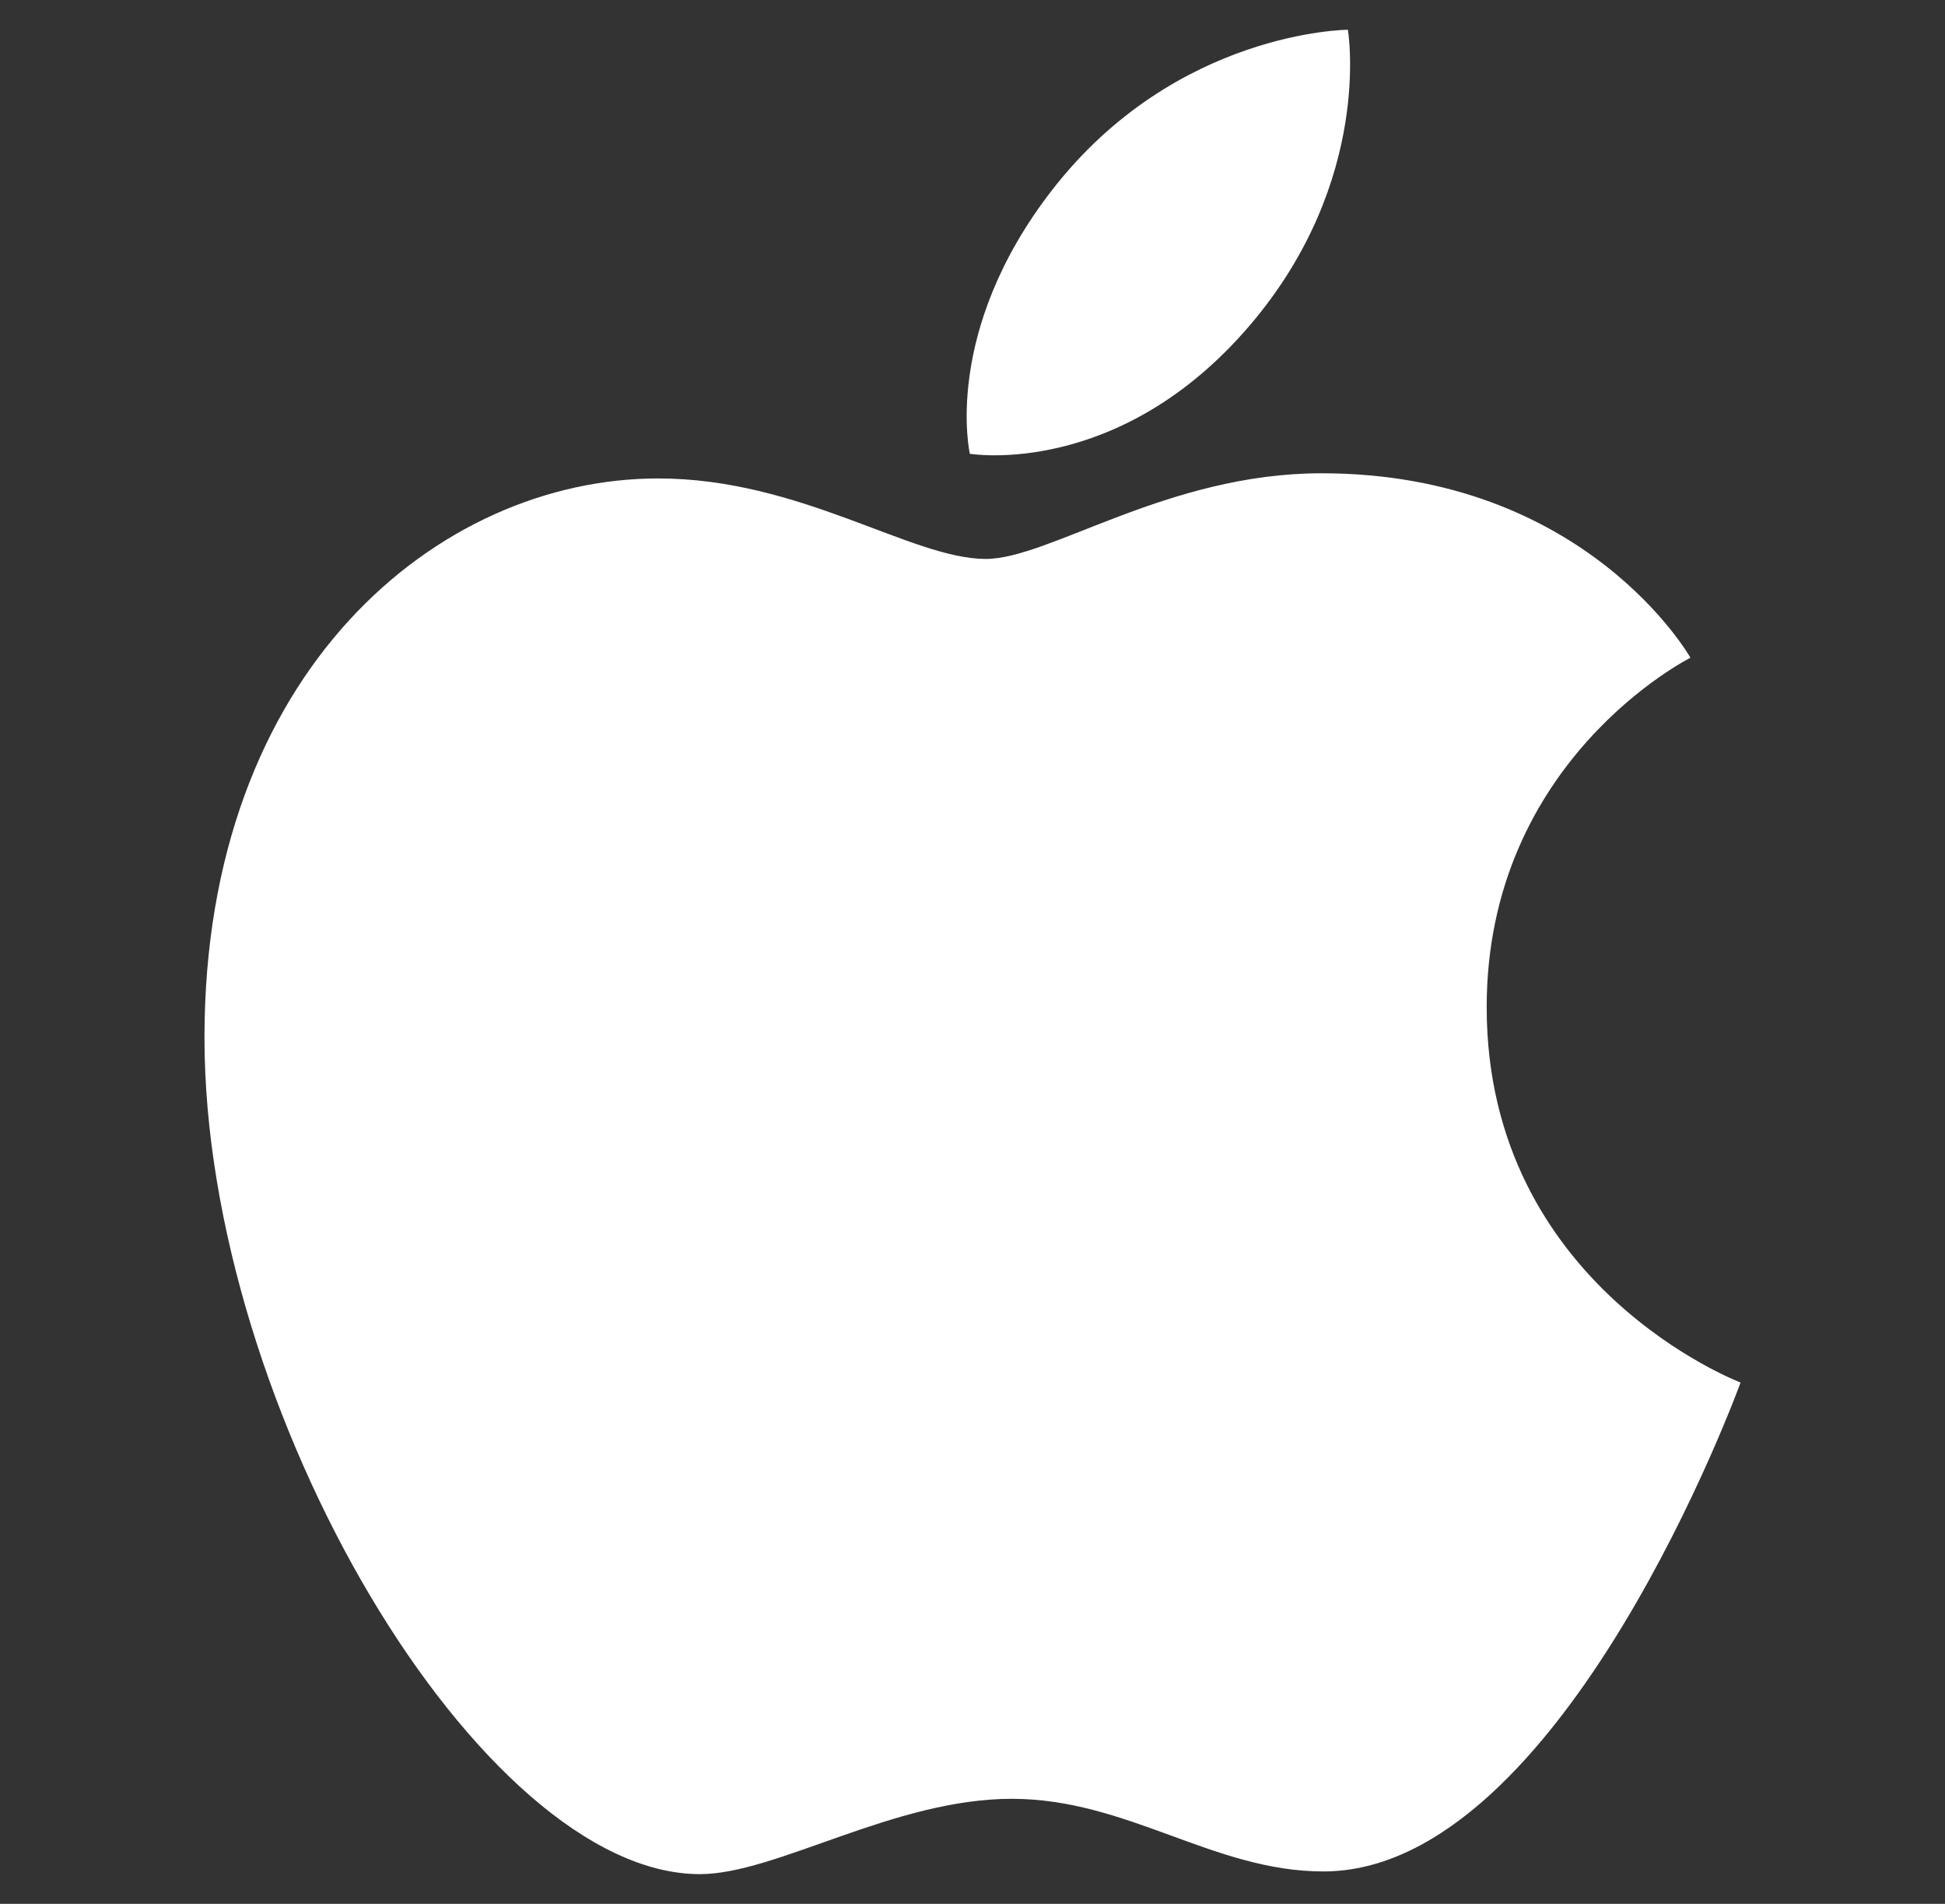 <svg width="47" height="46" viewBox="0 0 47 46" fill="none" xmlns="http://www.w3.org/2000/svg">
<rect x="0" y="0" width="47" height="46" fill="#333333" stroke="none"/>
<path fill-rule="evenodd" clip-rule="evenodd" d="M25.42 4.596C28.412 0.737 32.571 0.719 32.571 0.719C32.571 0.719 33.189 4.347 30.217 7.842C27.044 11.574 23.436 10.964 23.436 10.964C23.436 10.964 22.759 8.028 25.42 4.596Z" fill="white"/>
<path fill-rule="evenodd" clip-rule="evenodd" d="M23.819 13.505C25.358 13.505 28.214 11.435 31.932 11.435C38.332 11.435 40.849 15.892 40.849 15.892C40.849 15.892 35.925 18.355 35.925 24.335C35.925 31.079 42.06 33.404 42.06 33.404C42.06 33.404 37.772 45.217 31.98 45.217C29.32 45.217 27.251 43.462 24.449 43.462C21.593 43.462 18.758 45.282 16.912 45.282C11.623 45.282 4.941 34.077 4.941 25.07C4.941 16.209 10.597 11.56 15.902 11.56C19.349 11.559 22.025 13.505 23.819 13.505Z" fill="white"/>
</svg>
